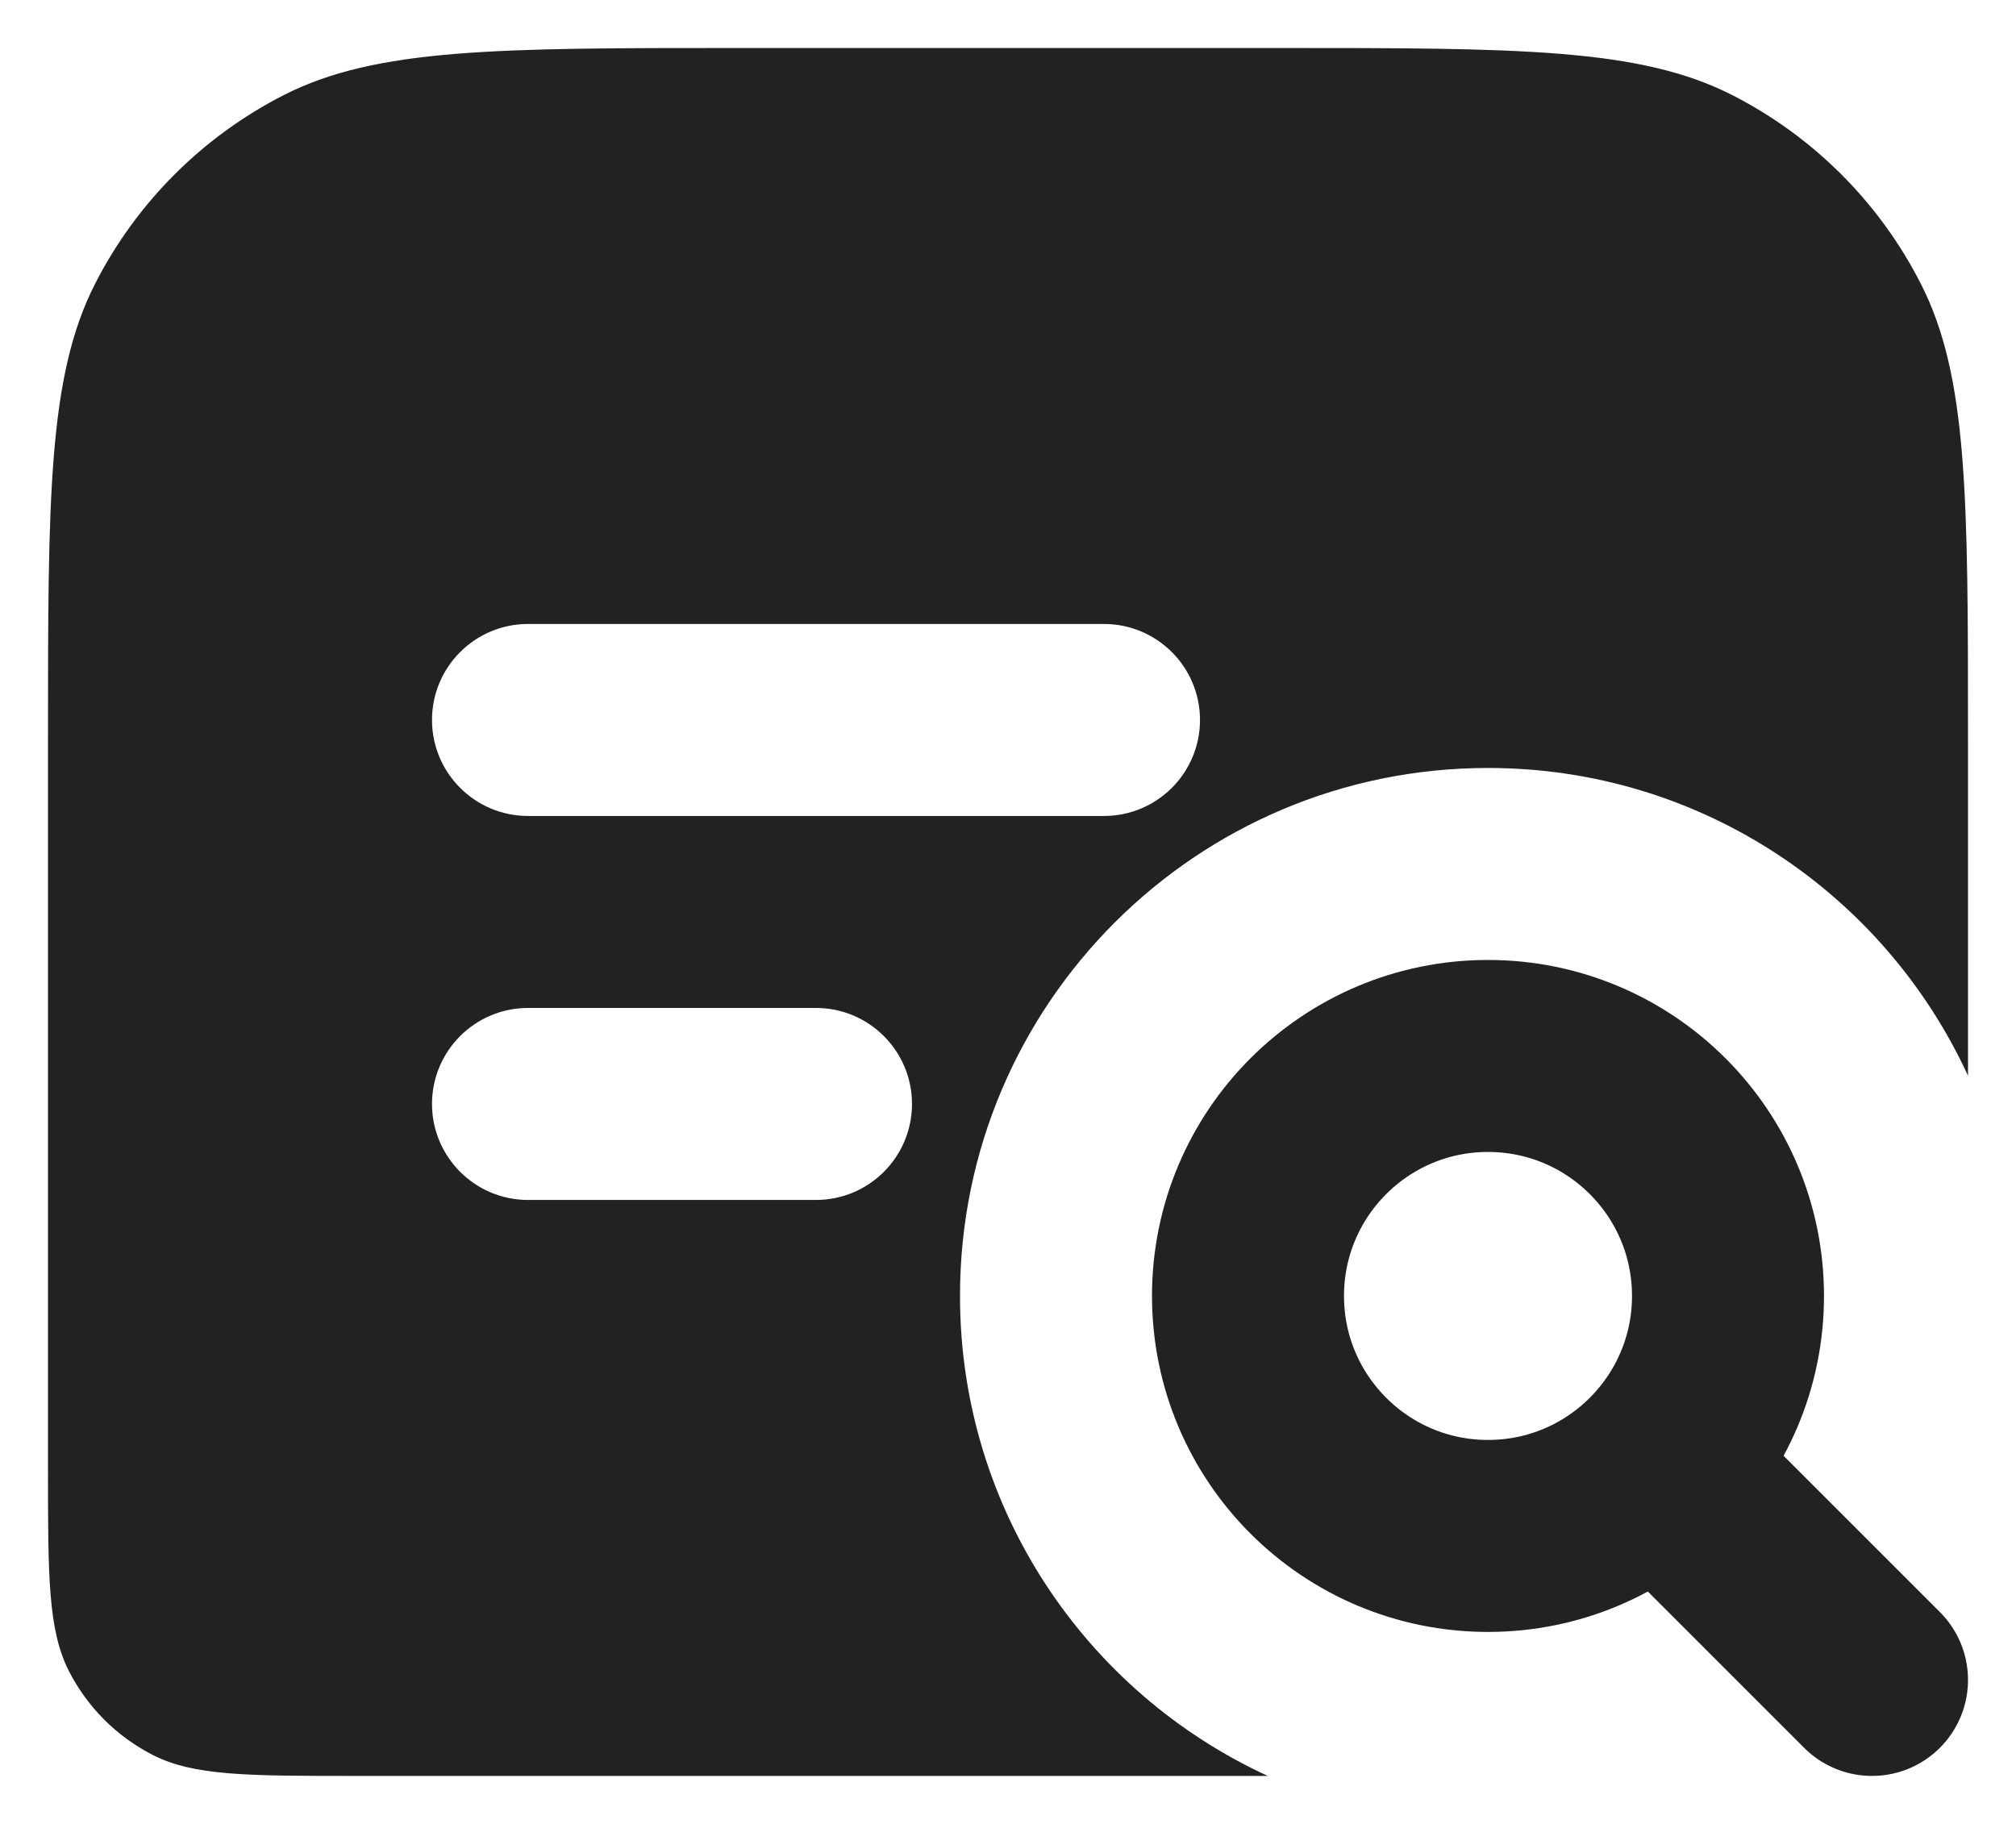 <svg width="21" height="19" viewBox="0 0 21 19" fill="none" xmlns="http://www.w3.org/2000/svg">
<circle cx="15.5" cy="13.5" r="2.5" stroke="#222222" stroke-width="2"/>
<path d="M17.5 15.5L19.5 17.5" stroke="#222222" stroke-width="2" stroke-linecap="round"/>
<path fill-rule="evenodd" clip-rule="evenodd" d="M0.5 7.7C0.5 5.18 0.5 3.92 0.99 2.957C1.422 2.11 2.11 1.422 2.957 0.99C3.92 0.5 5.18 0.5 7.7 0.5H13.3C15.82 0.5 17.08 0.5 18.043 0.99C18.89 1.422 19.578 2.11 20.009 2.957C20.5 3.92 20.5 5.18 20.5 7.7V11.206C19.63 9.314 17.719 8 15.5 8C12.462 8 10 10.462 10 13.5C10 15.719 11.314 17.63 13.206 18.5H3.7C2.58 18.5 2.02 18.5 1.592 18.282C1.216 18.09 0.91 17.784 0.718 17.408C0.5 16.98 0.5 16.42 0.5 15.3V7.7ZM4.5 7.5C4.5 6.948 4.948 6.5 5.5 6.5H11.5C12.052 6.5 12.5 6.948 12.5 7.5C12.5 8.052 12.052 8.5 11.5 8.5H5.5C4.948 8.5 4.5 8.052 4.5 7.5ZM4.5 11.5C4.5 10.948 4.948 10.5 5.5 10.5H8.5C9.052 10.5 9.5 10.948 9.5 11.5C9.5 12.052 9.052 12.5 8.5 12.5H5.5C4.948 12.5 4.5 12.052 4.5 11.5Z" fill="#222222"/>
</svg>
